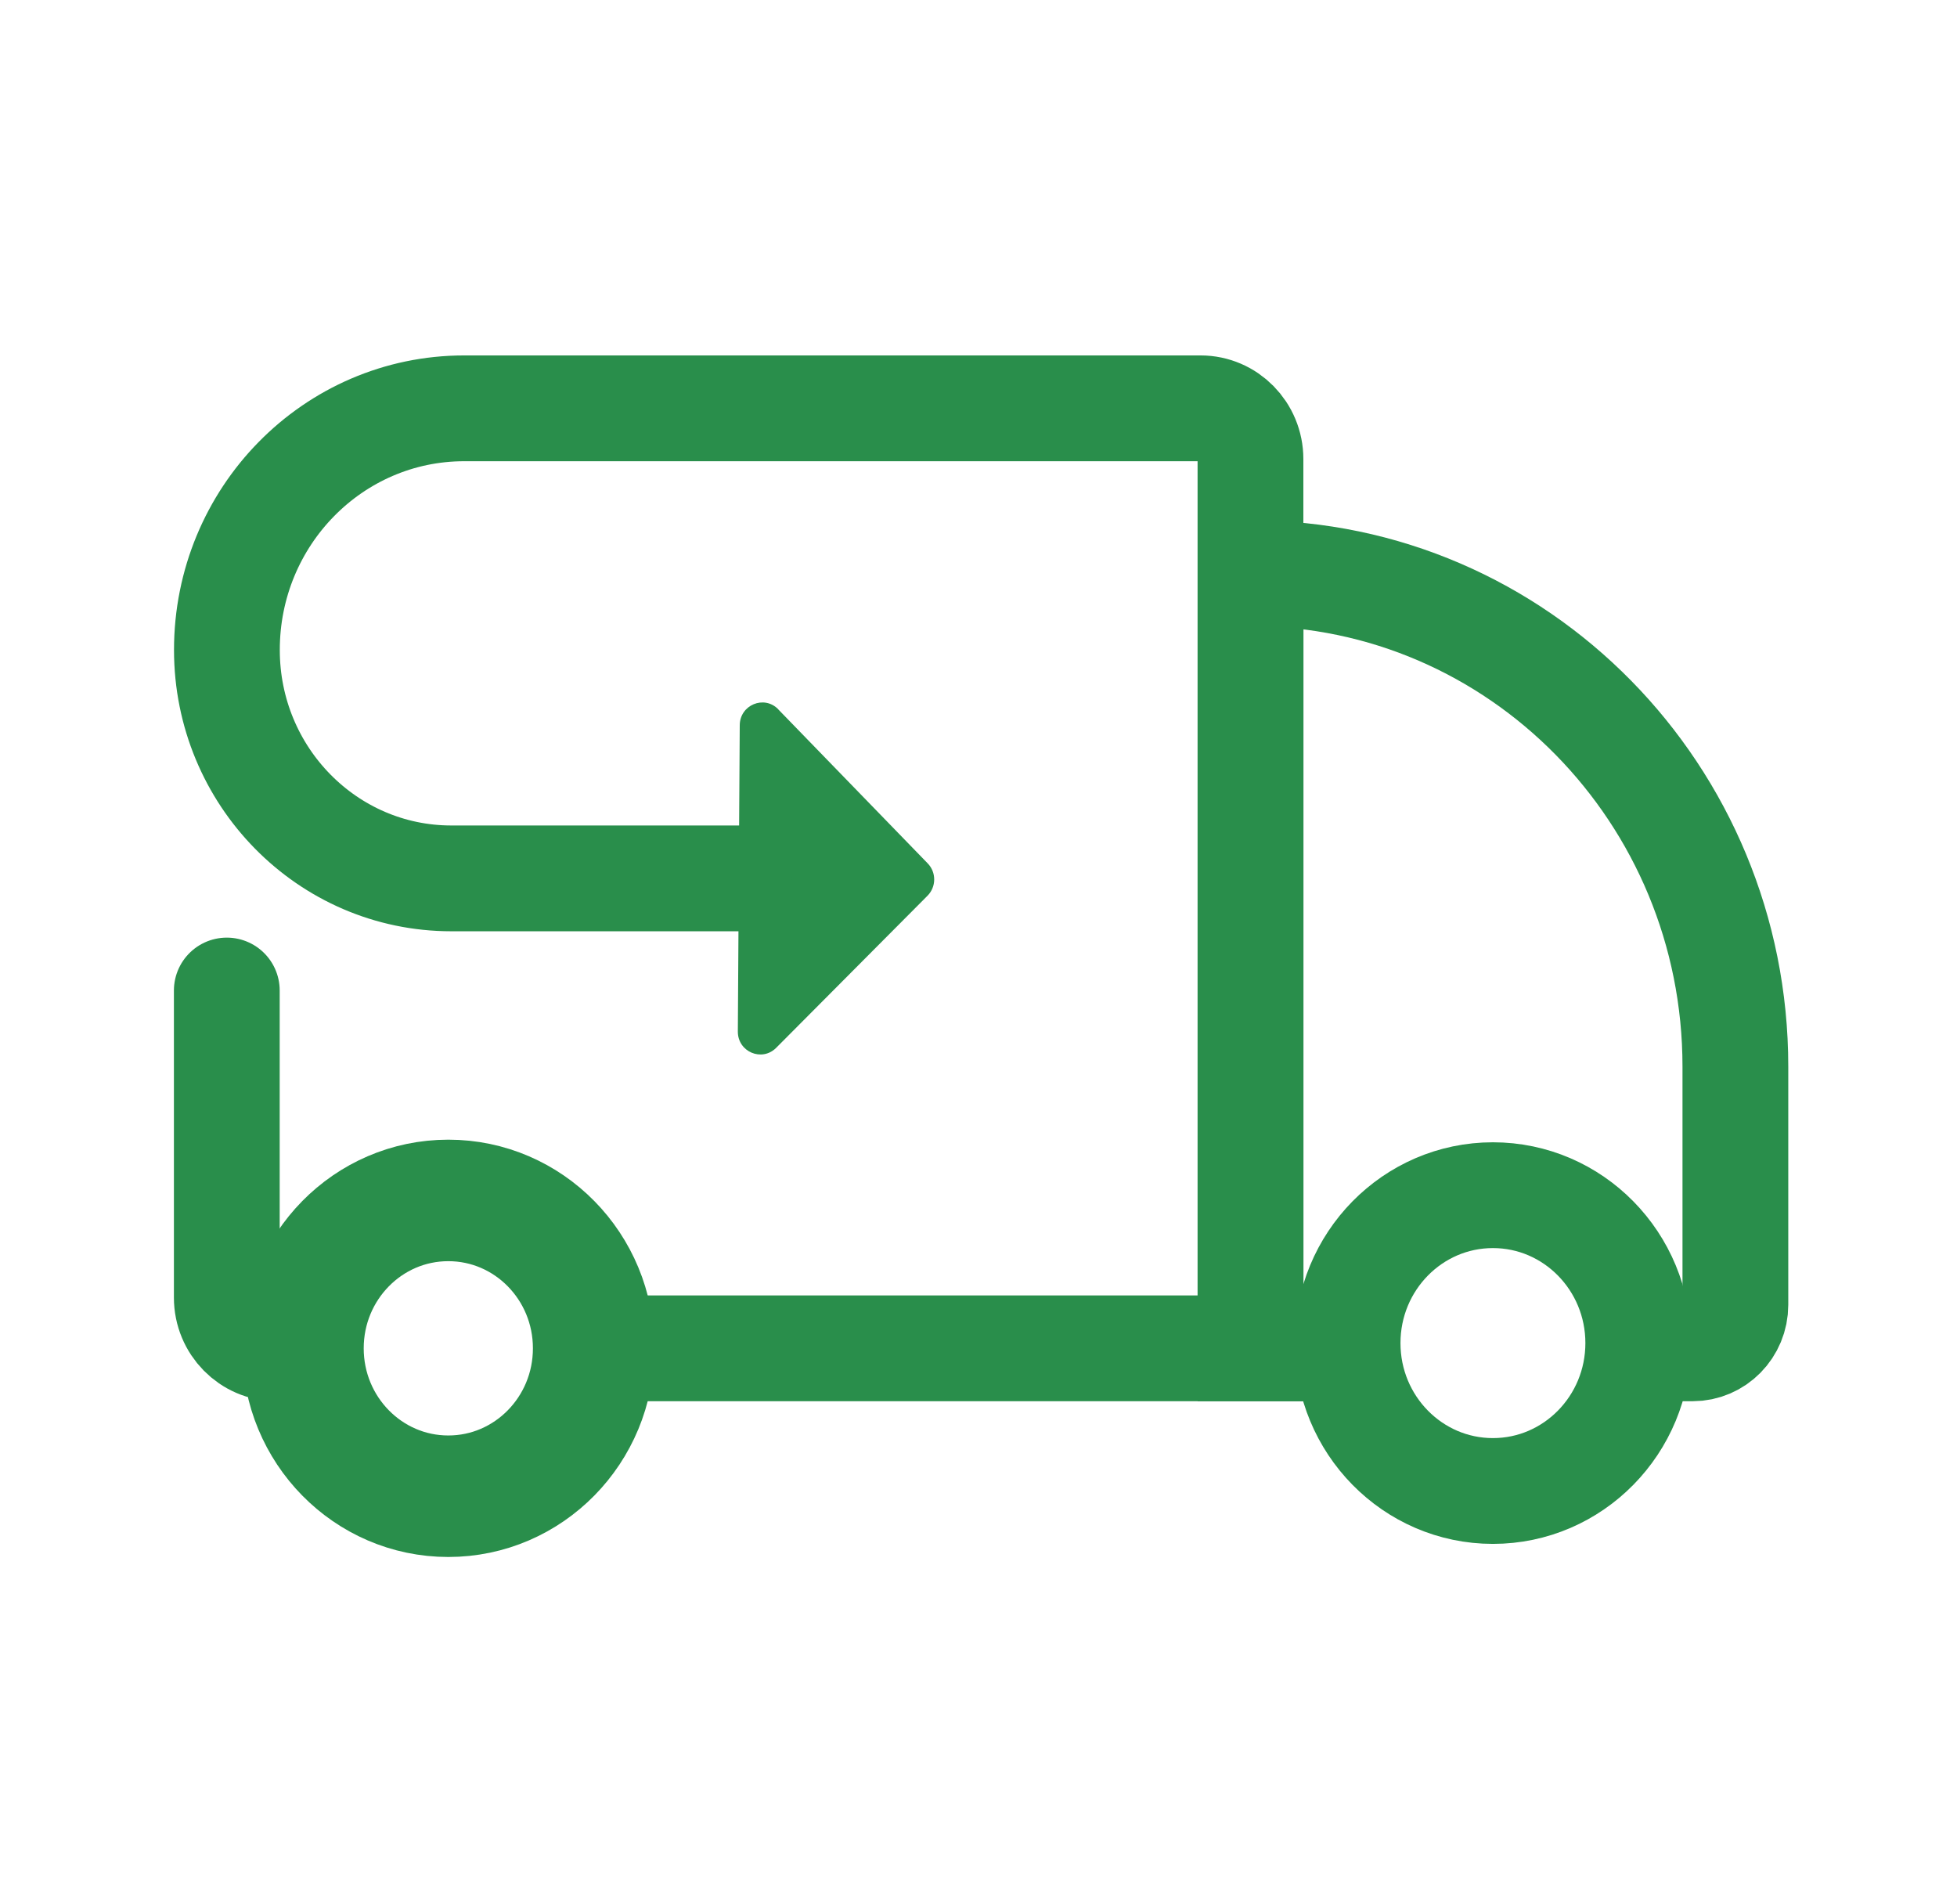 <svg width="37" height="36" viewBox="0 0 37 36" fill="none" xmlns="http://www.w3.org/2000/svg">
<path fill-rule="evenodd" clip-rule="evenodd" d="M14.714 13.41L17.54 16.322C17.705 16.492 17.703 16.766 17.535 16.934L14.674 19.809C14.403 20.079 13.947 19.884 13.95 19.499L13.986 13.71C13.988 13.325 14.448 13.135 14.714 13.408V13.41Z" fill="#298E4B"/>
<path d="M5.675 25.489H5.231C4.711 25.489 4.288 25.059 4.288 24.53V18.725" stroke="#298E4B" stroke-width="2" stroke-miterlimit="10" stroke-linecap="round"/>
<path d="M8.476 28.285C9.994 28.285 11.224 27.033 11.224 25.489C11.224 23.944 9.994 22.693 8.476 22.693C6.958 22.693 5.728 23.944 5.728 25.489C5.728 27.033 6.958 28.285 8.476 28.285Z" stroke="#298E4B" stroke-width="2.297" stroke-miterlimit="10" stroke-linecap="round"/>
<path d="M28.226 28.186C29.743 28.186 30.974 26.934 30.974 25.39C30.974 23.846 29.743 22.594 28.226 22.594C26.708 22.594 25.478 23.846 25.478 25.39C25.478 26.934 26.708 28.186 28.226 28.186Z" stroke="#298E4B" stroke-width="2" stroke-miterlimit="10" stroke-linecap="round"/>
<path d="M25.425 25.489H23.644V10.836C28.707 10.836 32.81 15.013 32.81 20.163V24.666C32.81 25.121 32.448 25.489 32.001 25.489H31.057" stroke="#298E4B" stroke-width="2" stroke-miterlimit="10" stroke-linecap="round"/>
<path d="M13.966 16.605H8.533C6.189 16.605 4.29 14.671 4.29 12.289C4.288 9.764 6.298 7.719 8.777 7.719H22.699C23.219 7.719 23.642 8.149 23.642 8.678V25.489H11.315" stroke="#298E4B" stroke-width="2" stroke-miterlimit="10" stroke-linecap="round"/>
</svg>
